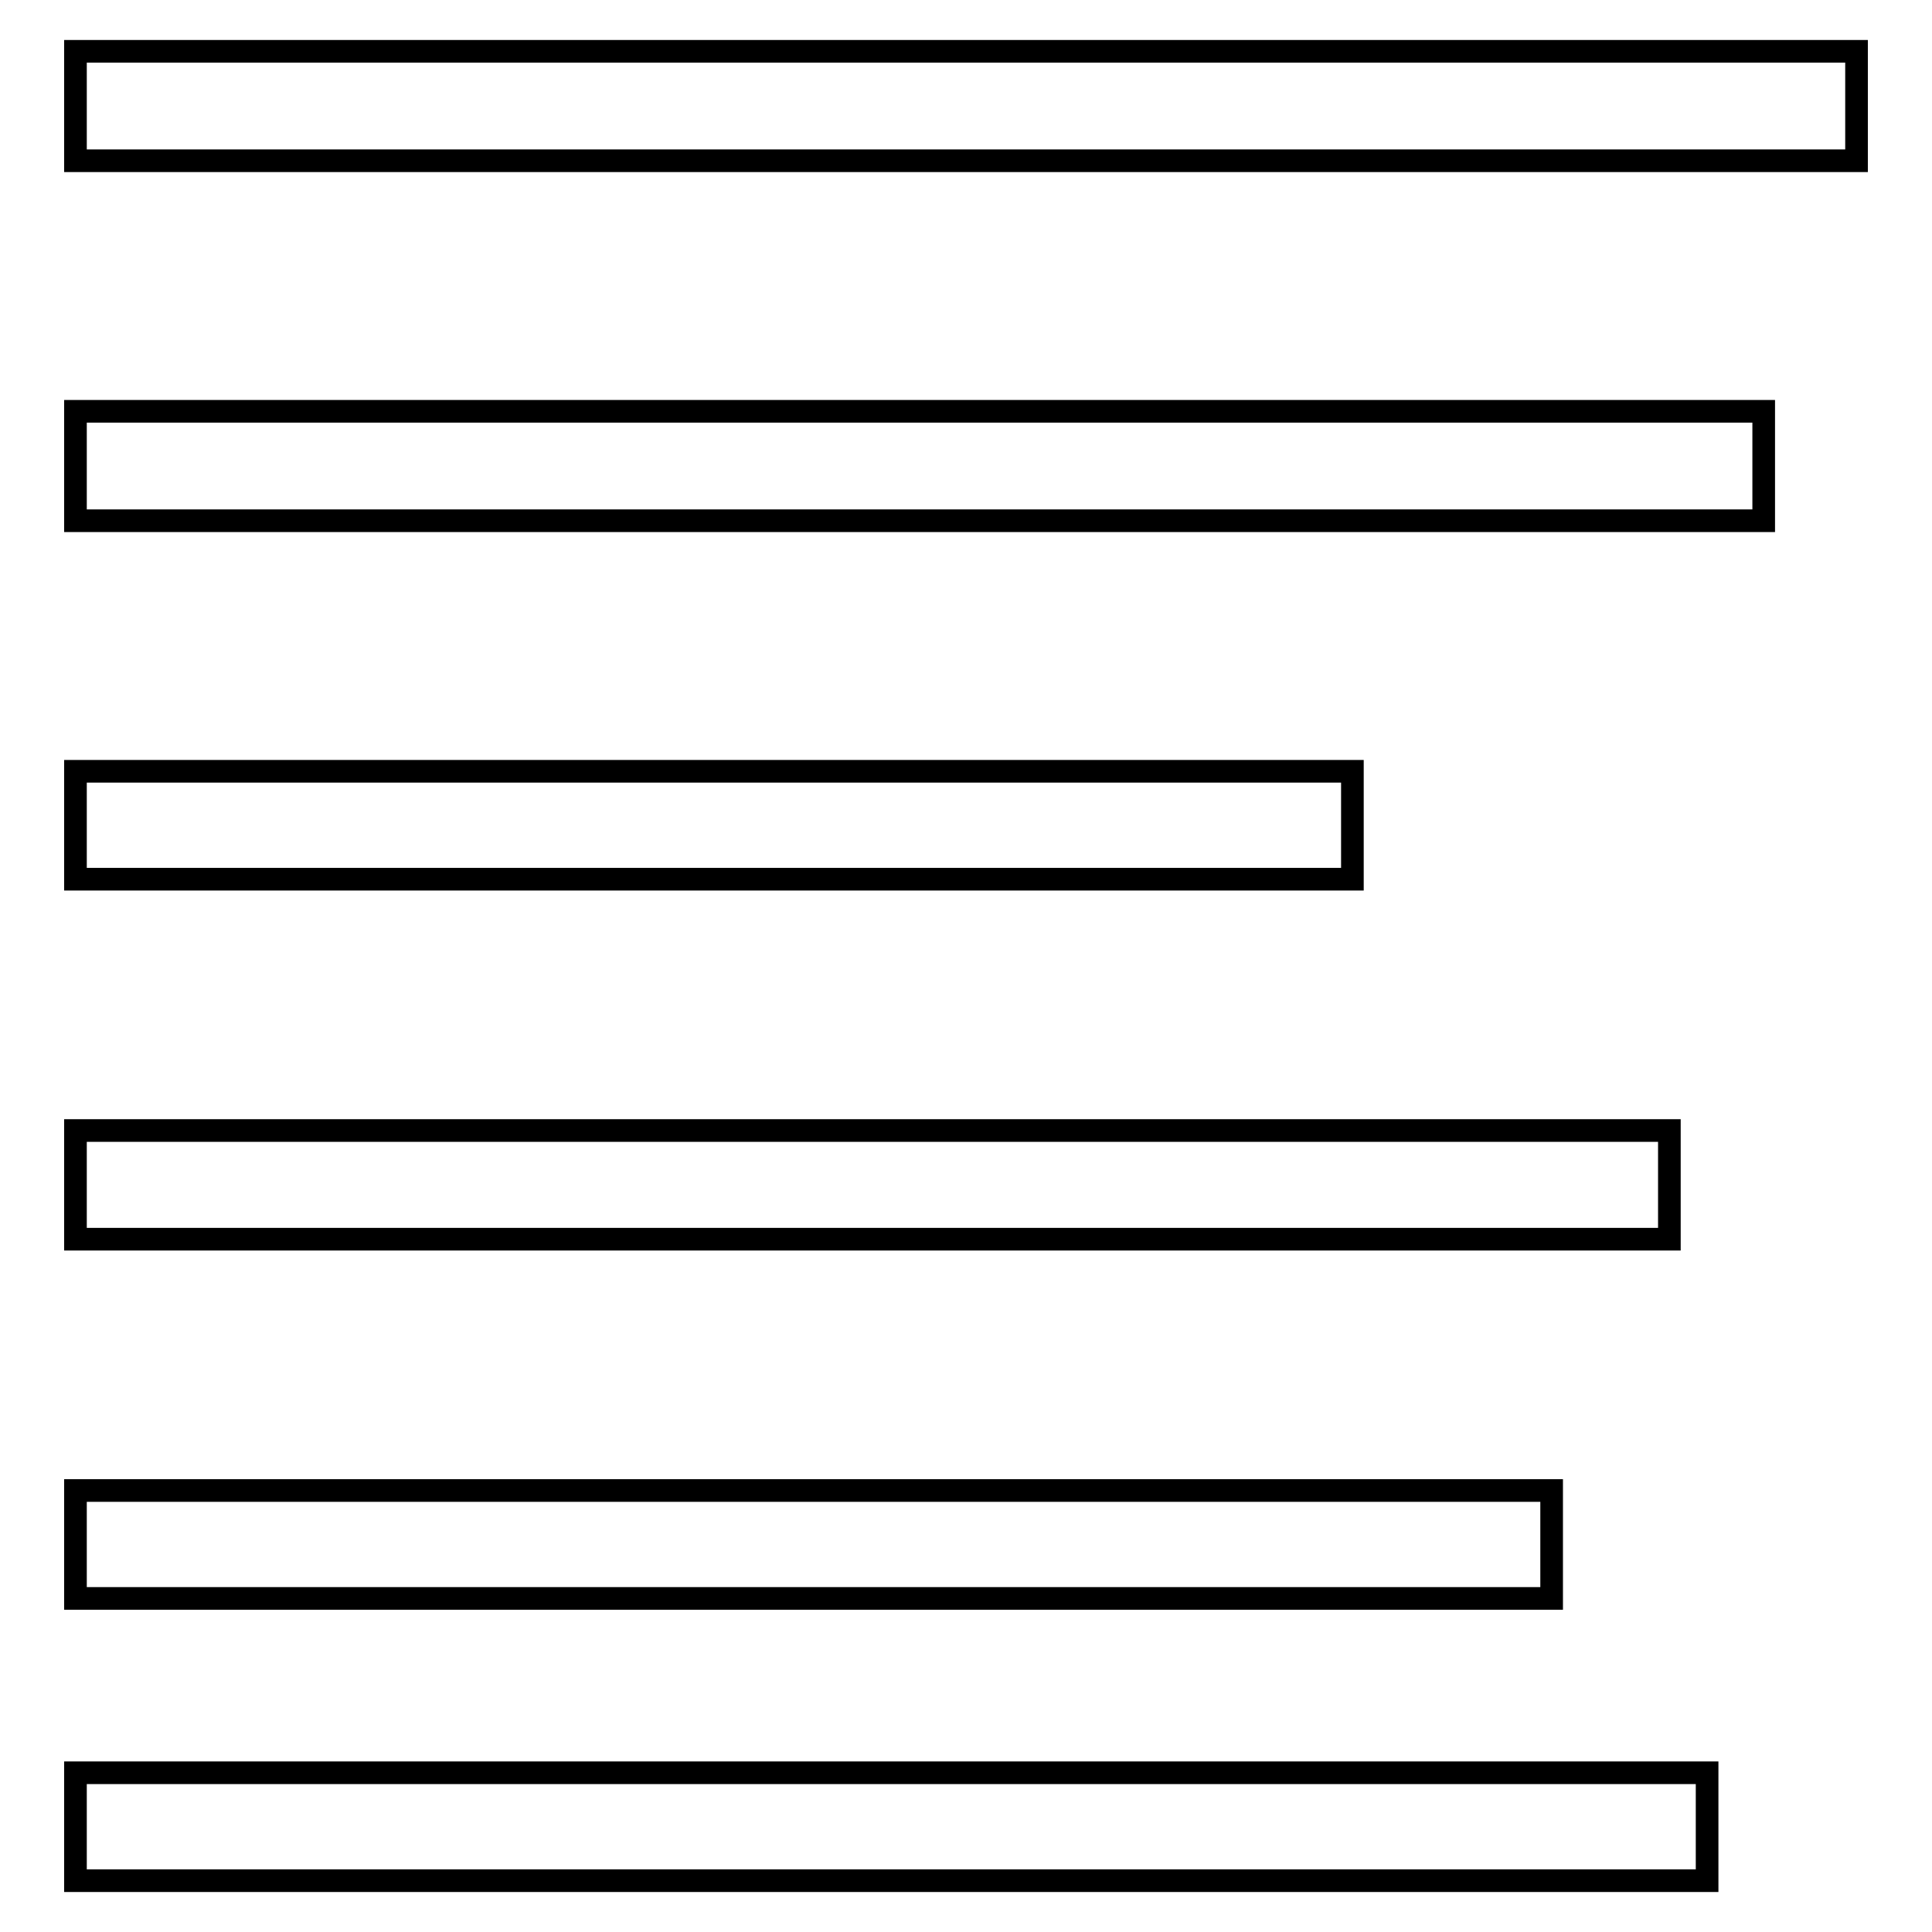 <?xml version="1.0" encoding="utf-8"?>
<!-- Svg Vector Icons : http://www.onlinewebfonts.com/icon -->
<!DOCTYPE svg PUBLIC "-//W3C//DTD SVG 1.1//EN" "http://www.w3.org/Graphics/SVG/1.1/DTD/svg11.dtd">
<svg version="1.1" xmlns="http://www.w3.org/2000/svg" xmlns:xlink="http://www.w3.org/1999/xlink" x="0px" y="0px" viewBox="0 0 256 256" enable-background="new 0 0 256 256" xml:space="preserve">
<g><g><path stroke-width="3" fill-opacity="0" stroke="#000000"  d="M10,21.3V6.8h236v14.5H10z M233.7,69H10V54.5h223.7V69z M179.2,116.5H10v-14.3h169.2V116.5z M221.2,164.2H10v-14.4h211.2V164.2z M205.6,211.8H10v-14.3h195.6V211.8L205.6,211.8z M226.2,249.2H10v-14.3h216.2V249.2z"/></g></g>
</svg>